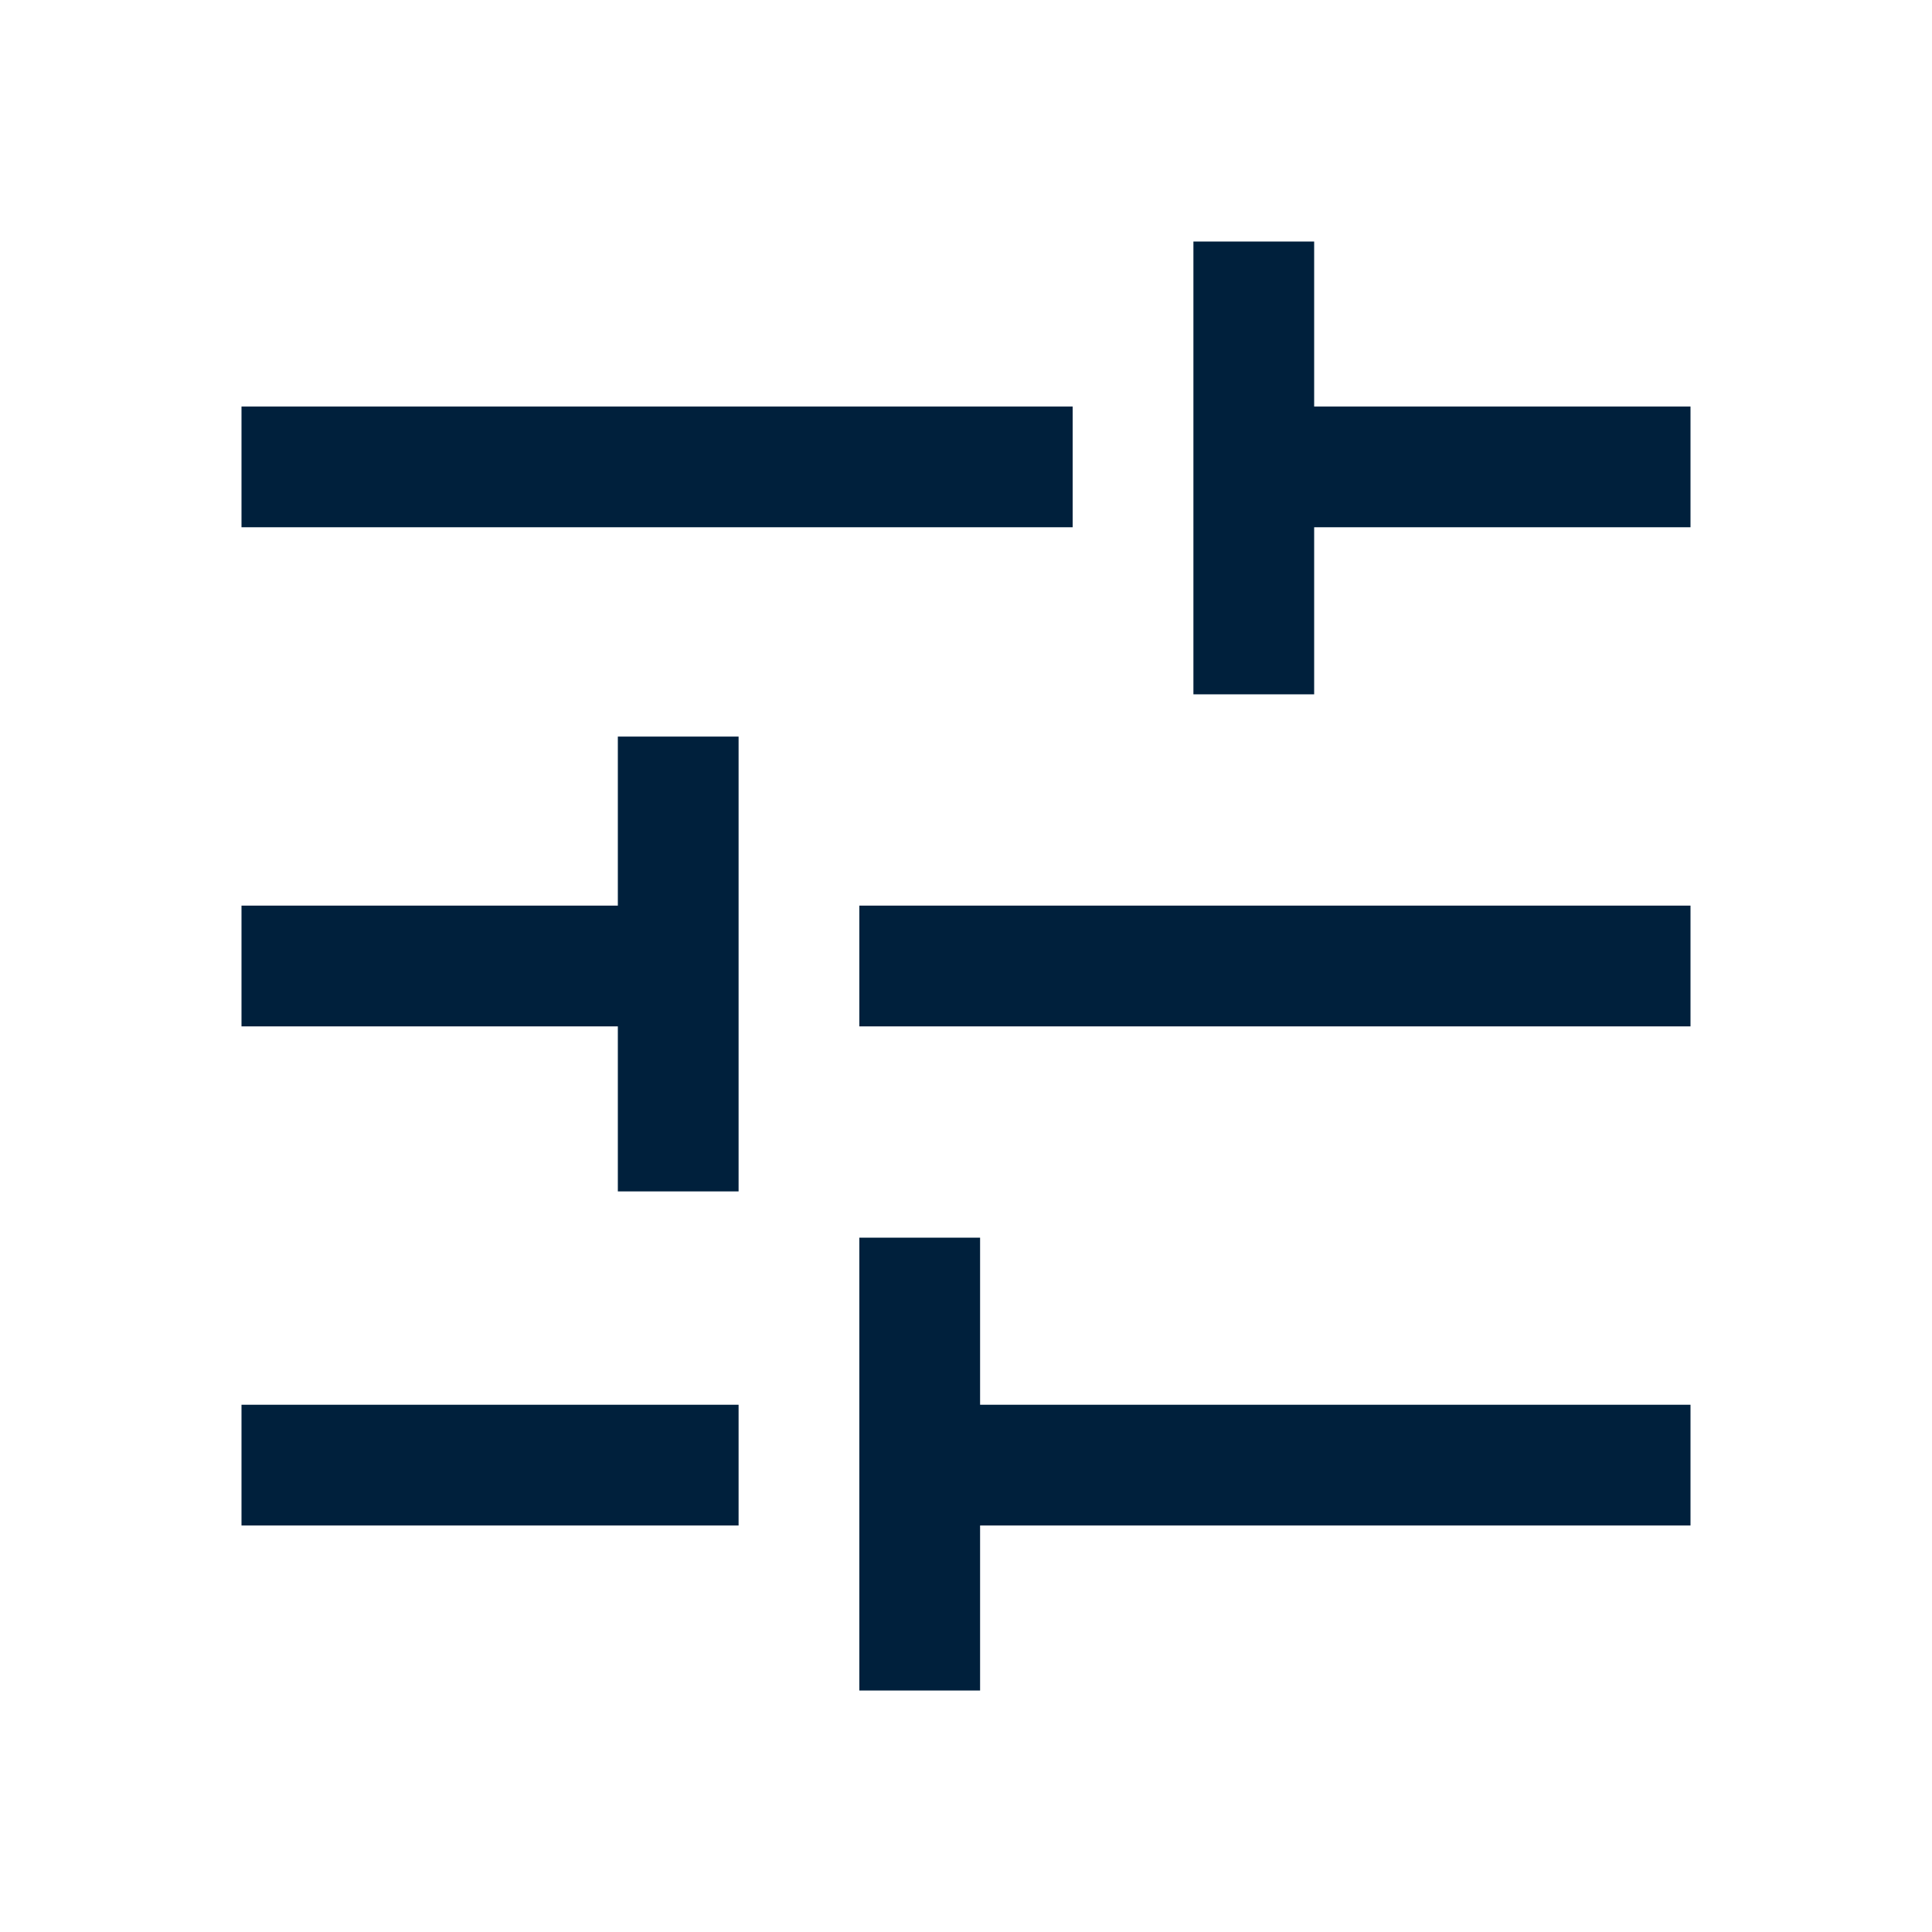 <svg xmlns="http://www.w3.org/2000/svg" height="48" width="48" fill="#00203C"><path d="M6 37.9v-3h12.35v3Zm0-24.8v-3h20.65v3ZM21.35 42V30.75h3v4.15H42v3H24.35V42Zm-6-12.4v-4.1H6v-3h9.35v-4.2h3v11.3Zm6-4.1v-3H42v3Zm8.3-8.25V6h3v4.1H42v3h-9.35v4.15Z"/></svg>